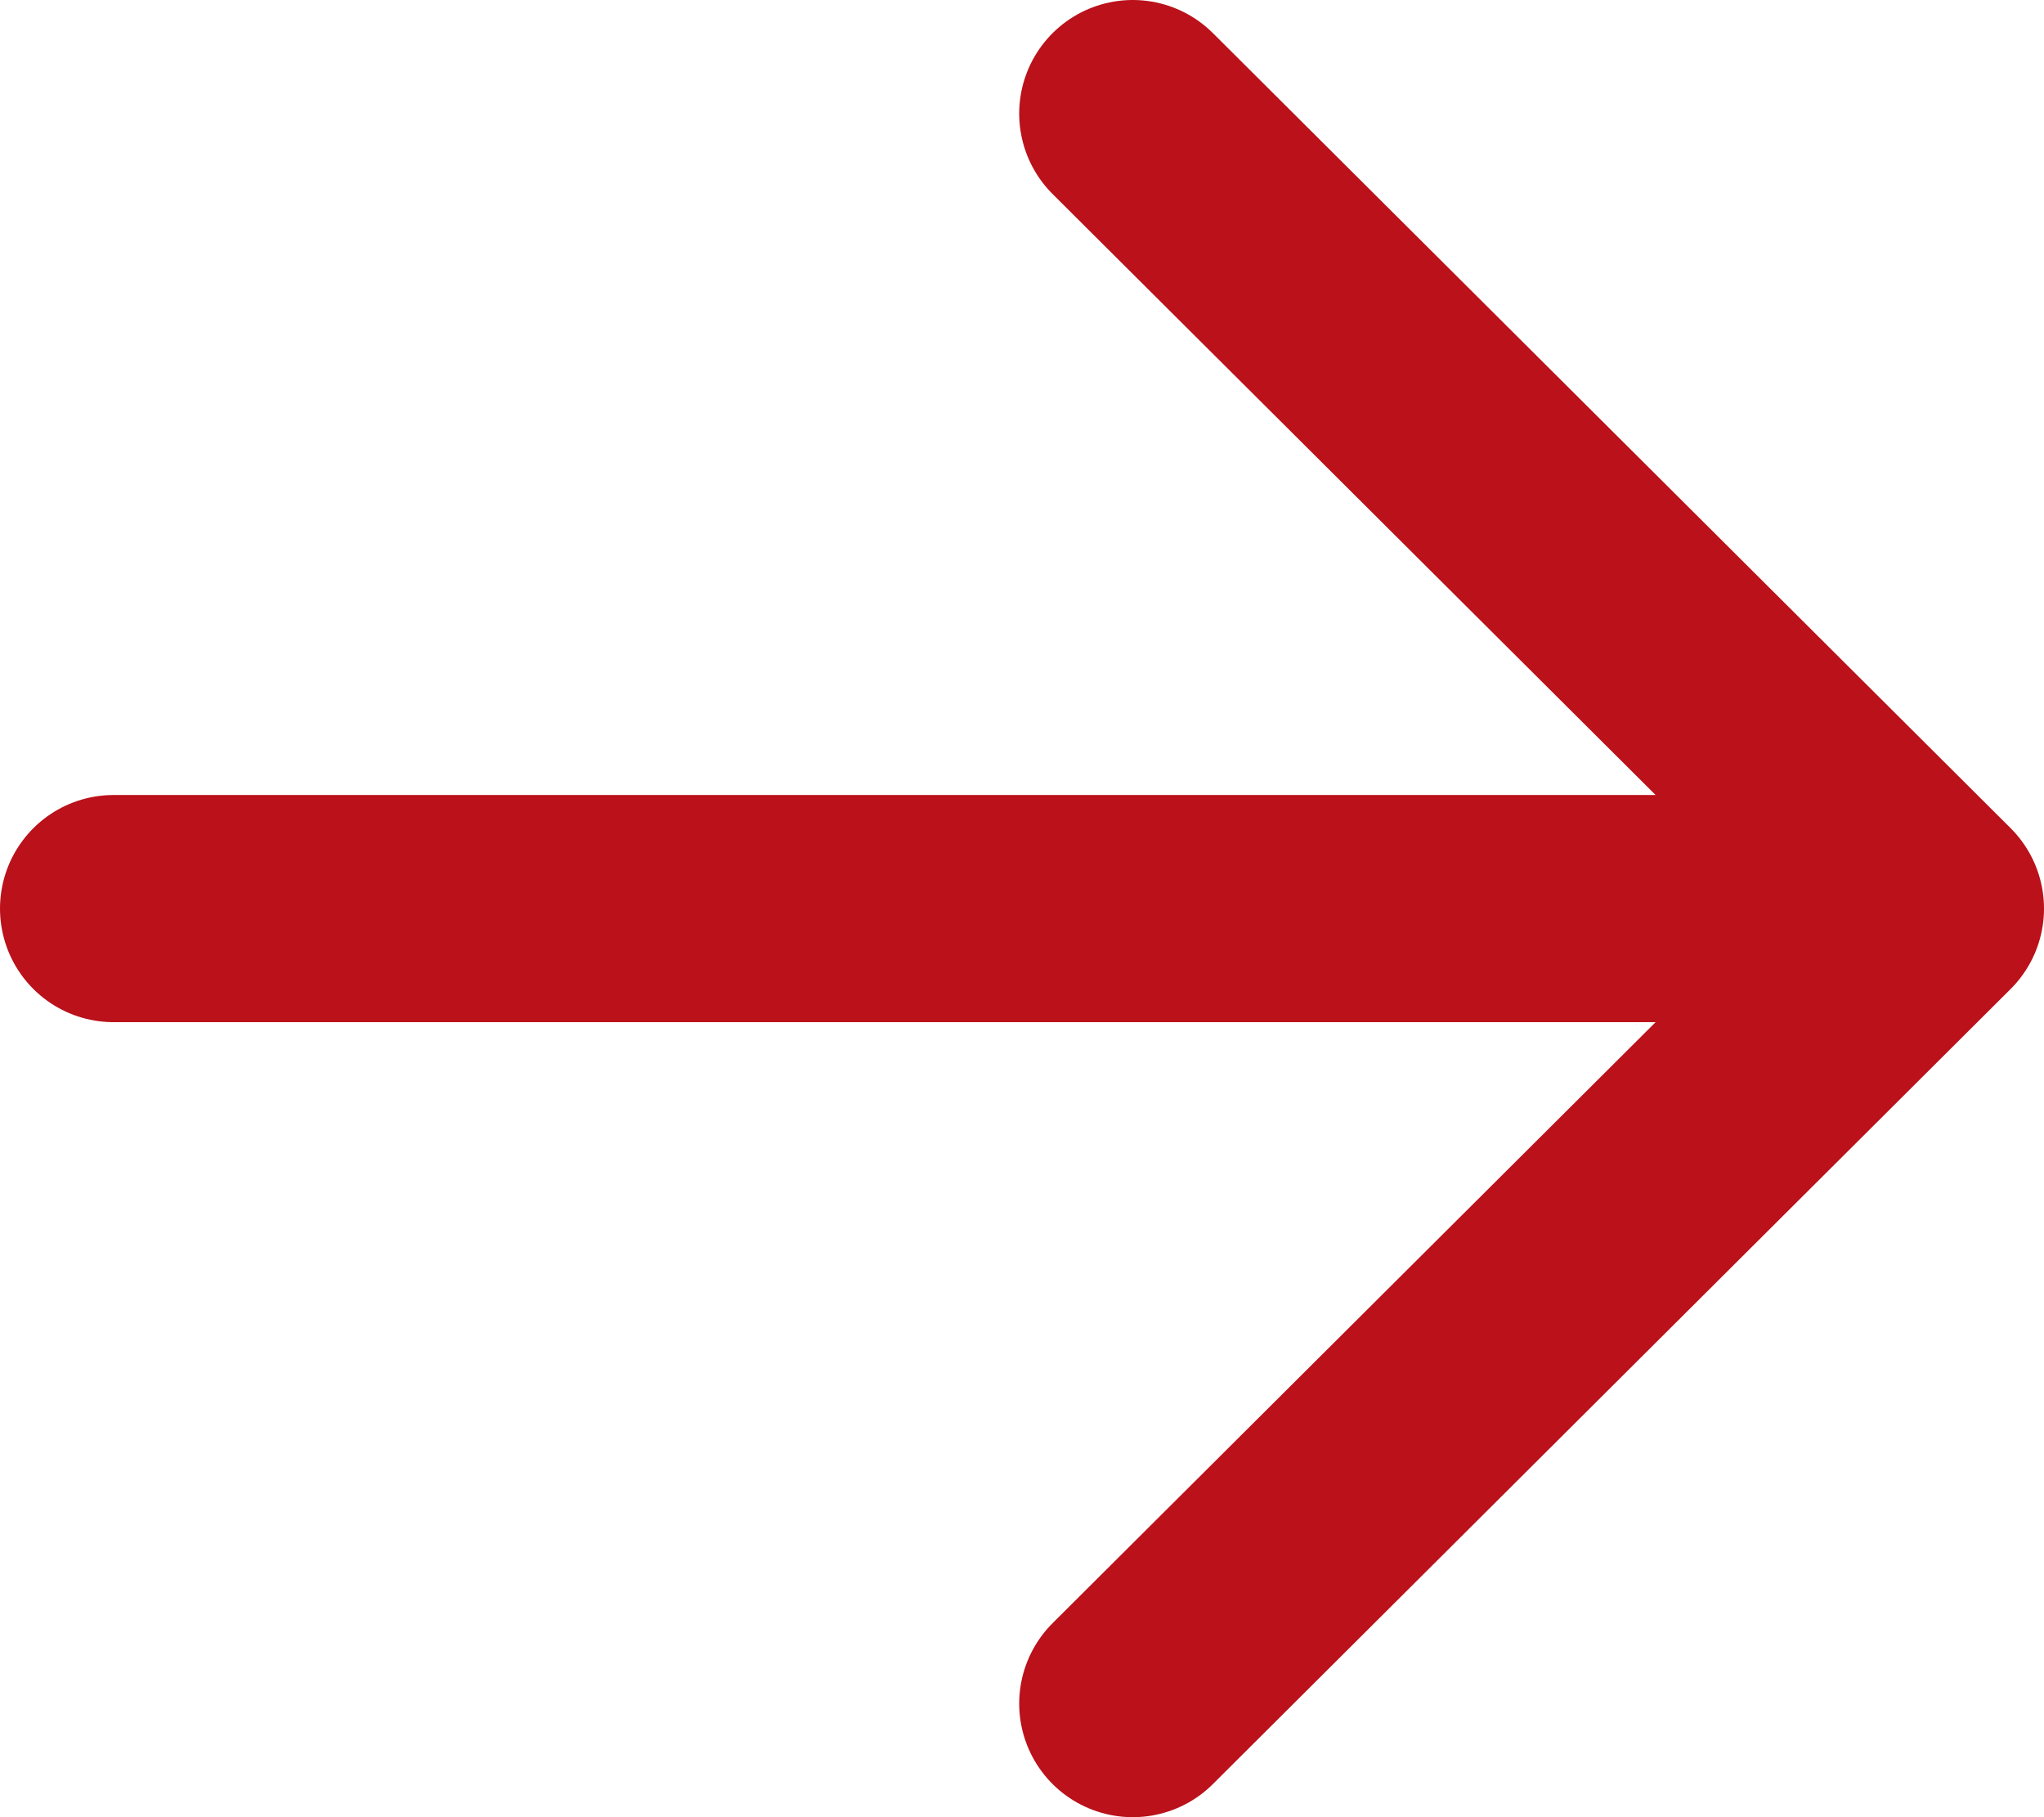 <svg xmlns="http://www.w3.org/2000/svg" width="27" height="24" viewBox="0 0 27 24" fill="none">
  <path d="M1.5 12H24.915M14.963 1.5L25.5 12L14.963 22.5" stroke="#BA111A" stroke-width="3" stroke-linecap="round" stroke-linejoin="round"/>
</svg>